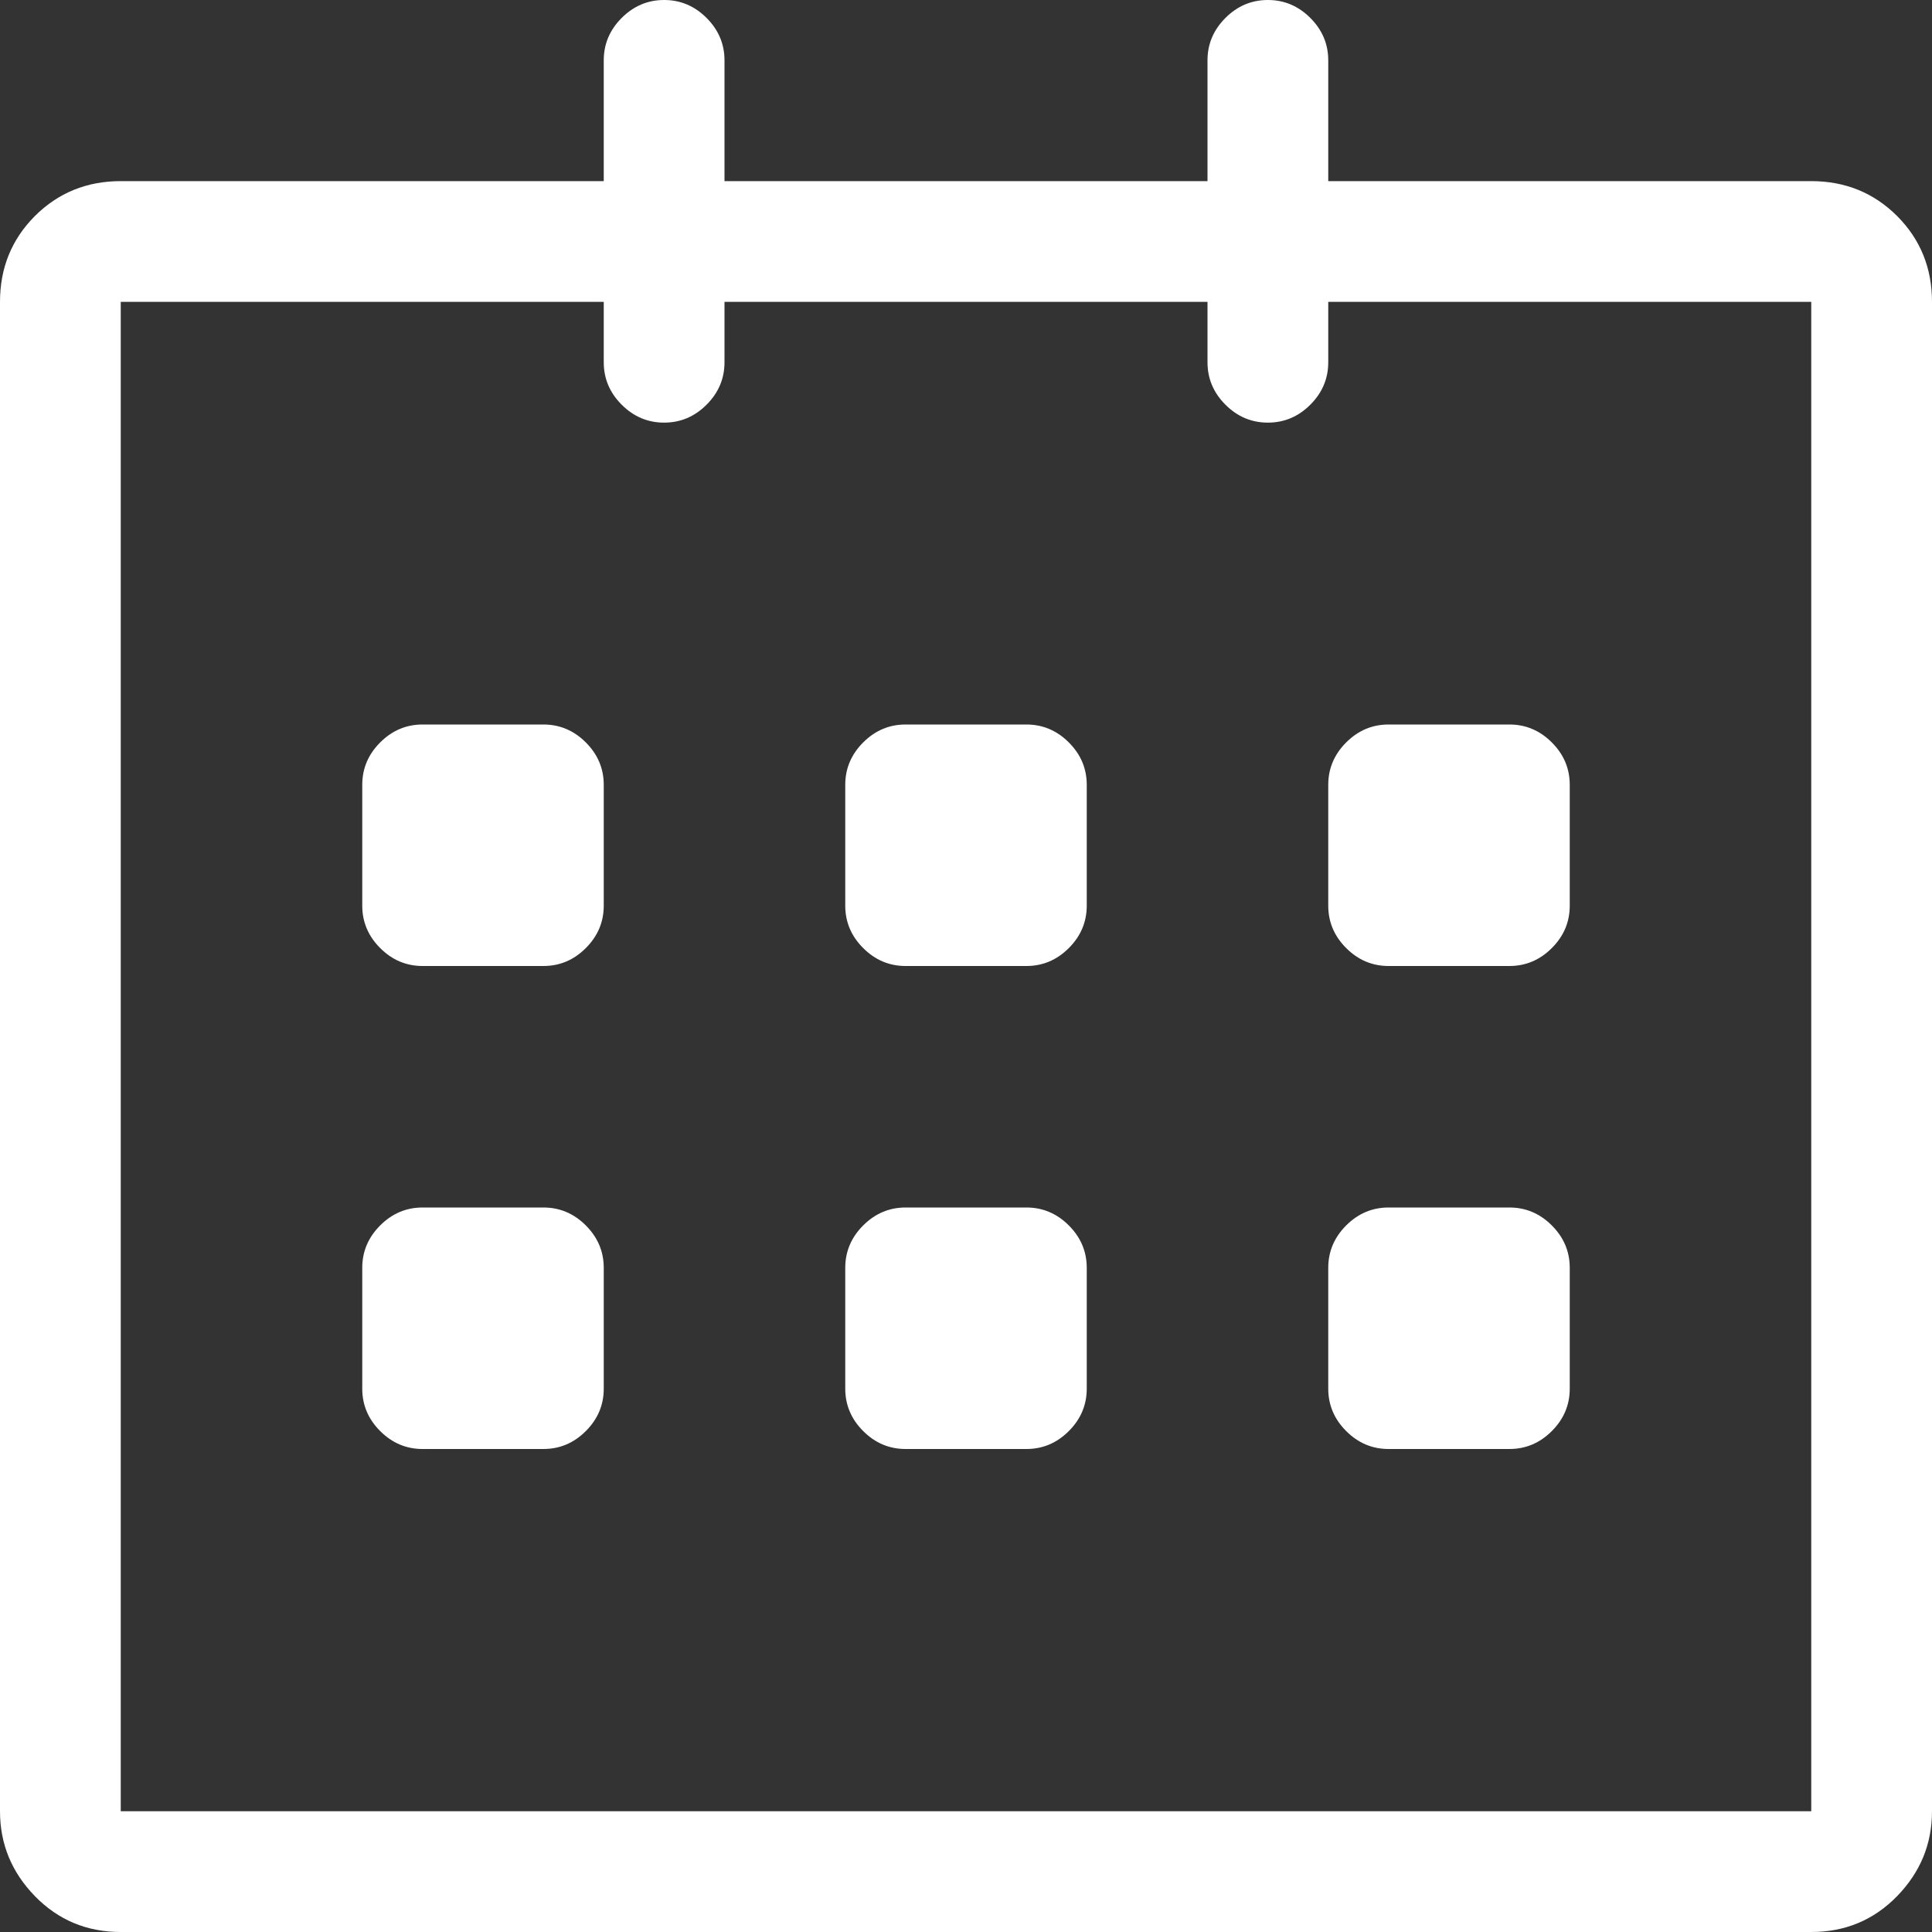 <?xml version="1.0" encoding="UTF-8"?> <svg xmlns="http://www.w3.org/2000/svg" xmlns:xlink="http://www.w3.org/1999/xlink" width="32px" height="32px" viewBox="0 0 32 32" version="1.1"><rect x="0" y="0" width="32" height="32" fill="#333333" stroke="none"/><title></title><g id="Page-1" stroke="none" stroke-width="1" fill="none" fill-rule="evenodd"><g id="SimplyStoneTops_Homepage04-Copy-7" transform="translate(-821, -776)" fill="#FFFFFF" fill-rule="nonzero"><g id="Group-54" transform="translate(800, 755)"><g id="Group-40"><g id="Group-10"><path d="M51,53 C51.562,53 52.036,52.802 52.422,52.406 C52.807,52.01 53,51.542 53,51 L53,26 C53,25.438 52.807,24.964 52.422,24.578 C52.036,24.193 51.562,24 51,24 L43,24 L43,22 C43,21.729 42.901,21.495 42.703,21.297 C42.505,21.099 42.271,21 42,21 C41.729,21 41.495,21.099 41.297,21.297 C41.099,21.495 41,21.729 41,22 L41,24 L33,24 L33,22 C33,21.729 32.901,21.495 32.703,21.297 C32.505,21.099 32.271,21 32,21 C31.729,21 31.495,21.099 31.297,21.297 C31.099,21.495 31,21.729 31,22 L31,24 L23,24 C22.438,24 21.964,24.193 21.578,24.578 C21.193,24.964 21,25.438 21,26 L21,51 C21,51.542 21.193,52.01 21.578,52.406 C21.964,52.802 22.438,53 23,53 L51,53 Z M51,51 L23,51 L23,26 L31,26 L31,27 C31,27.271 31.099,27.505 31.297,27.703 C31.495,27.901 31.729,28 32,28 C32.271,28 32.505,27.901 32.703,27.703 C32.901,27.505 33,27.271 33,27 L33,26 L41,26 L41,27 C41,27.271 41.099,27.505 41.297,27.703 C41.495,27.901 41.729,28 42,28 C42.271,28 42.505,27.901 42.703,27.703 C42.901,27.505 43,27.271 43,27 L43,26 L51,26 L51,51 Z M46,37 C46.271,37 46.505,36.901 46.703,36.703 C46.901,36.505 47,36.271 47,36 L47,34 C47,33.729 46.901,33.495 46.703,33.297 C46.505,33.099 46.271,33 46,33 L44,33 C43.729,33 43.495,33.099 43.297,33.297 C43.099,33.495 43,33.729 43,34 L43,36 C43,36.271 43.099,36.505 43.297,36.703 C43.495,36.901 43.729,37 44,37 L46,37 Z M38,37 C38.271,37 38.505,36.901 38.703,36.703 C38.901,36.505 39,36.271 39,36 L39,34 C39,33.729 38.901,33.495 38.703,33.297 C38.505,33.099 38.271,33 38,33 L36,33 C35.729,33 35.495,33.099 35.297,33.297 C35.099,33.495 35,33.729 35,34 L35,36 C35,36.271 35.099,36.505 35.297,36.703 C35.495,36.901 35.729,37 36,37 L38,37 Z M30,37 C30.271,37 30.505,36.901 30.703,36.703 C30.901,36.505 31,36.271 31,36 L31,34 C31,33.729 30.901,33.495 30.703,33.297 C30.505,33.099 30.271,33 30,33 L28,33 C27.729,33 27.495,33.099 27.297,33.297 C27.099,33.495 27,33.729 27,34 L27,36 C27,36.271 27.099,36.505 27.297,36.703 C27.495,36.901 27.729,37 28,37 L30,37 Z M46,45 C46.271,45 46.505,44.901 46.703,44.703 C46.901,44.505 47,44.271 47,44 L47,42 C47,41.729 46.901,41.495 46.703,41.297 C46.505,41.099 46.271,41 46,41 L44,41 C43.729,41 43.495,41.099 43.297,41.297 C43.099,41.495 43,41.729 43,42 L43,44 C43,44.271 43.099,44.505 43.297,44.703 C43.495,44.901 43.729,45 44,45 L46,45 Z M38,45 C38.271,45 38.505,44.901 38.703,44.703 C38.901,44.505 39,44.271 39,44 L39,42 C39,41.729 38.901,41.495 38.703,41.297 C38.505,41.099 38.271,41 38,41 L36,41 C35.729,41 35.495,41.099 35.297,41.297 C35.099,41.495 35,41.729 35,42 L35,44 C35,44.271 35.099,44.505 35.297,44.703 C35.495,44.901 35.729,45 36,45 L38,45 Z M30,45 C30.271,45 30.505,44.901 30.703,44.703 C30.901,44.505 31,44.271 31,44 L31,42 C31,41.729 30.901,41.495 30.703,41.297 C30.505,41.099 30.271,41 30,41 L28,41 C27.729,41 27.495,41.099 27.297,41.297 C27.099,41.495 27,41.729 27,42 L27,44 C27,44.271 27.099,44.505 27.297,44.703 C27.495,44.901 27.729,45 28,45 L30,45 Z" id=""></path></g></g></g></g></g></svg> 